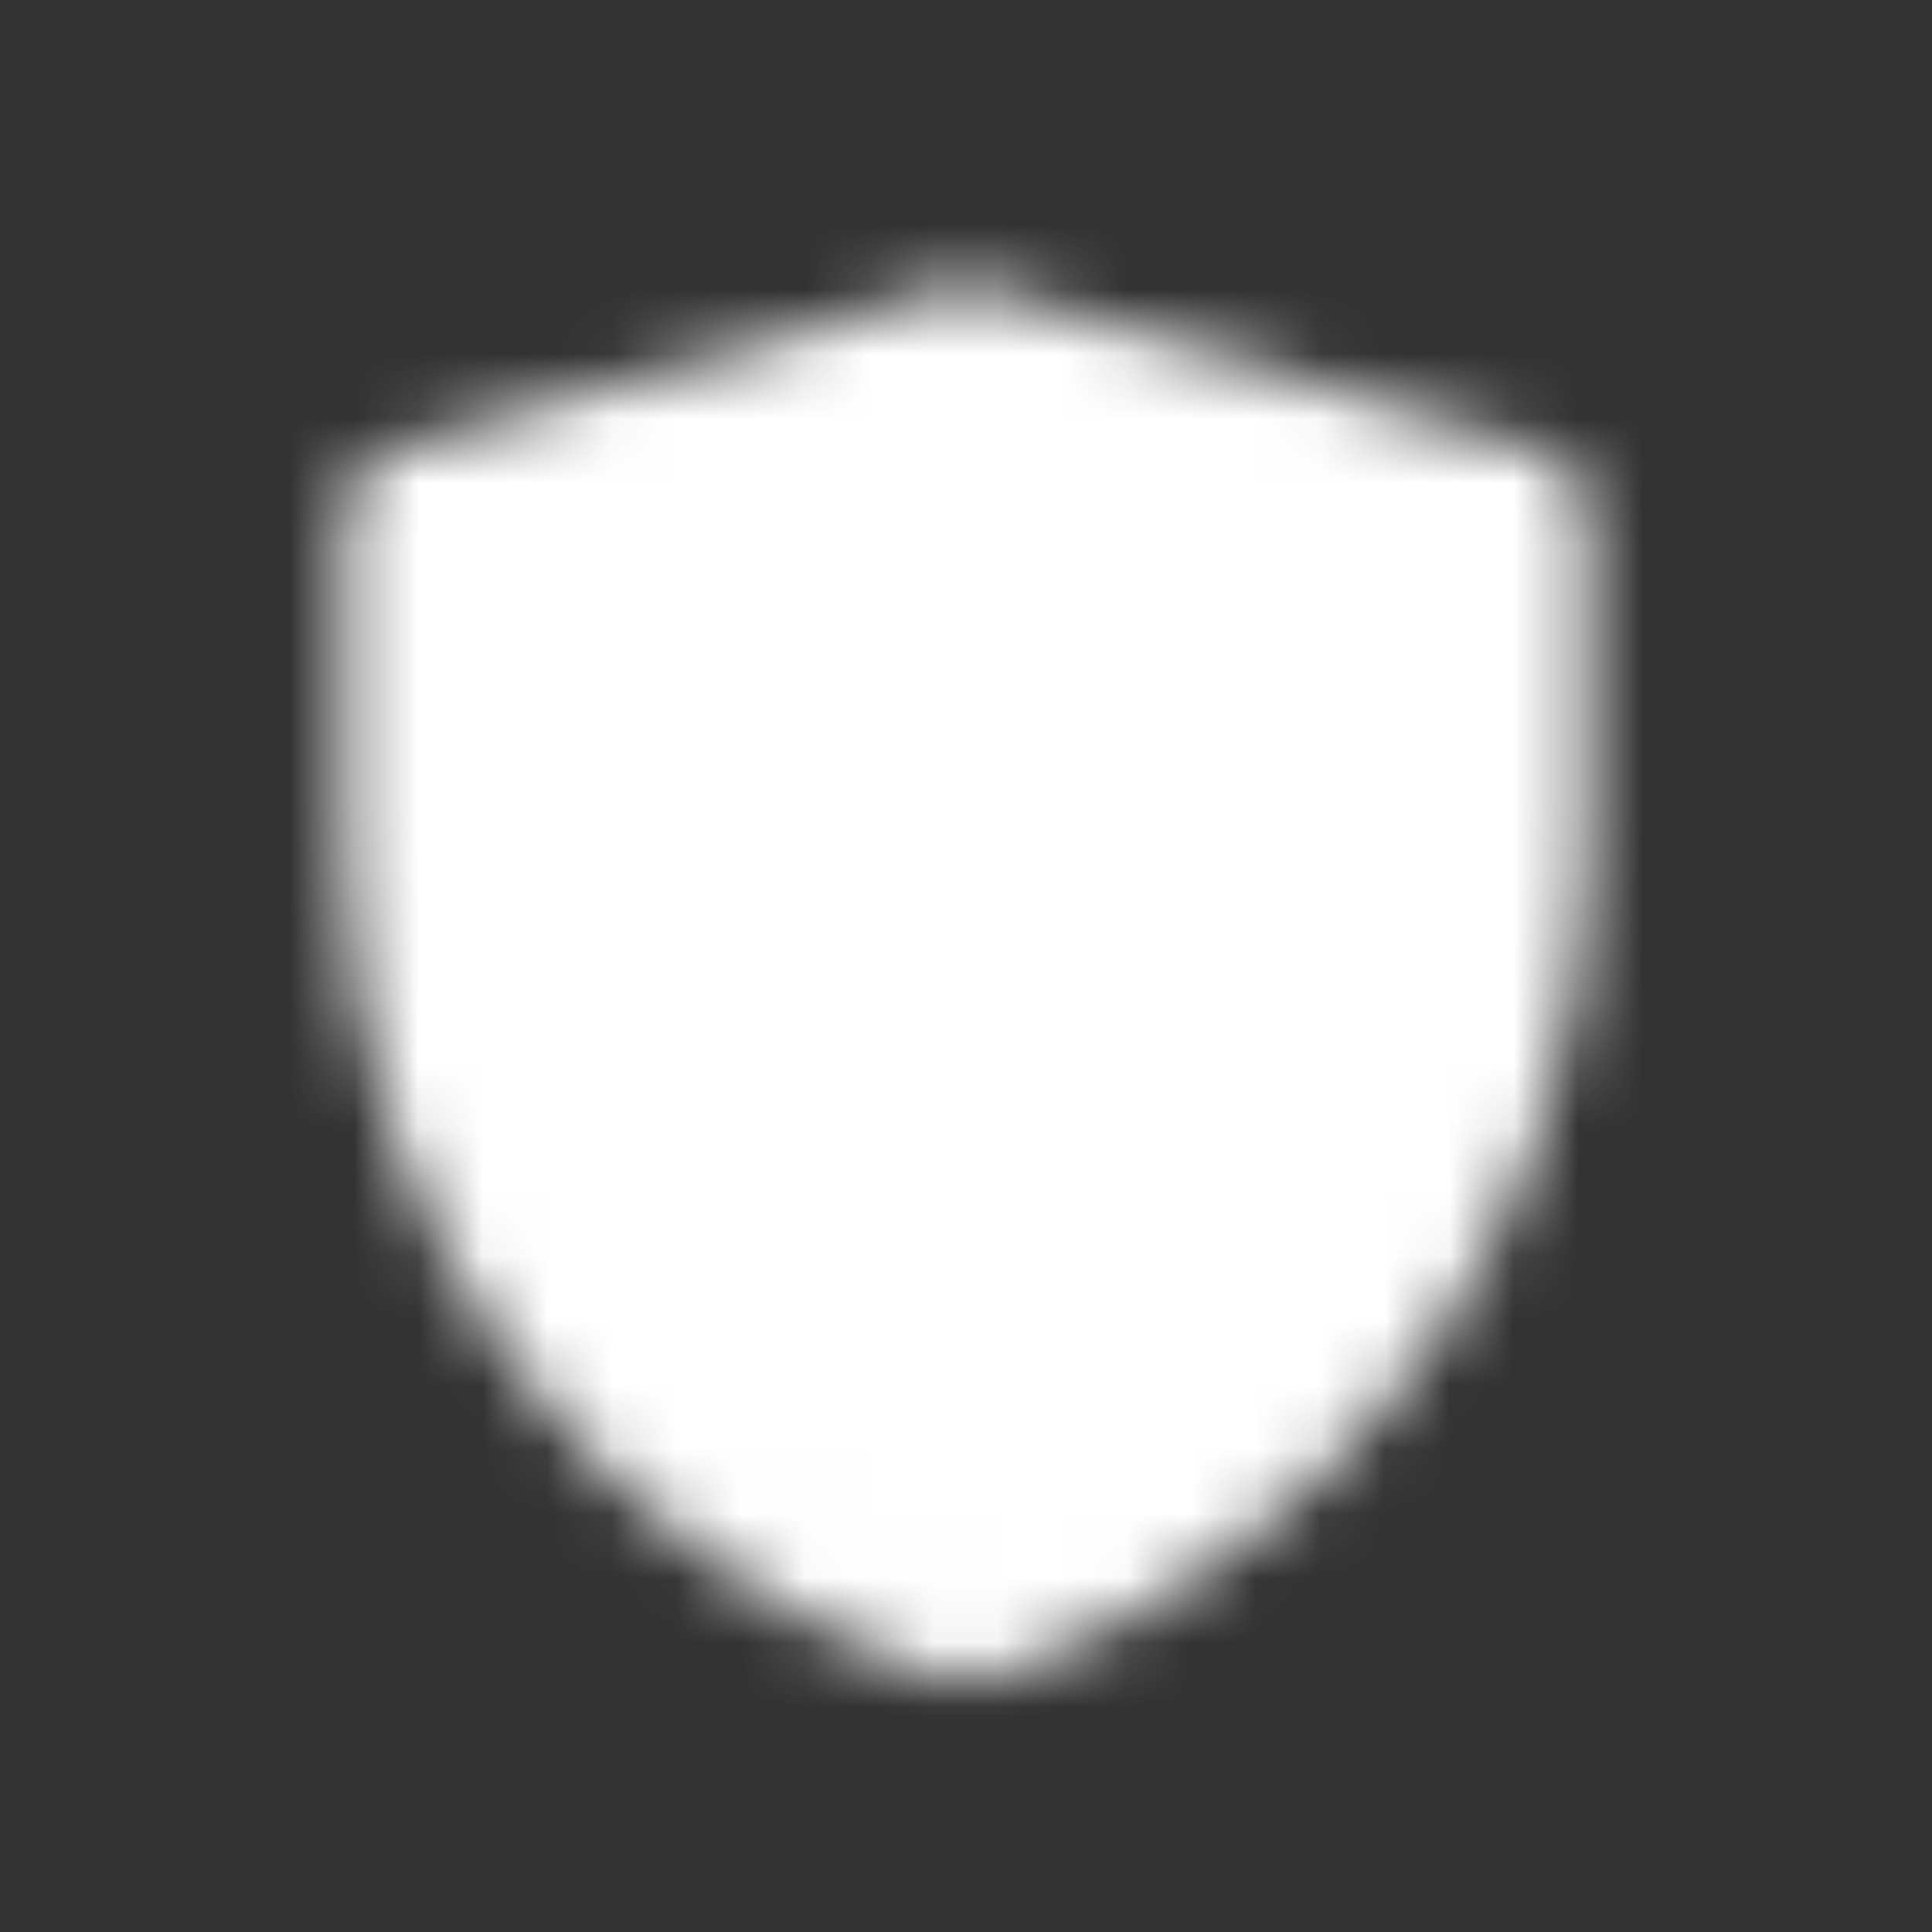 <svg width="30" height="30" viewBox="0 0 30 30" fill="none" xmlns="http://www.w3.org/2000/svg">
<rect x="0" y="0" width="30" height="30" fill="#333333" stroke="none"/>
<mask id="mask0_2176_20568" style="mask-type:luminance" maskUnits="userSpaceOnUse" x="5" y="4" width="20" height="23">
<path d="M6.322 7.943L15.005 5.409L23.679 7.943V13.139C23.679 15.802 22.841 18.398 21.284 20.558C19.726 22.718 17.529 24.334 15.002 25.176C12.475 24.334 10.276 22.718 8.718 20.558C7.161 18.397 6.322 15.8 6.322 13.137V7.943Z" fill="white"/>
<path fill-rule="evenodd" clip-rule="evenodd" d="M14.734 4.483C14.911 4.431 15.098 4.431 15.275 4.483L23.949 7.017C24.36 7.137 24.642 7.514 24.642 7.943V13.139C24.642 16.005 23.741 18.797 22.065 21.122C20.389 23.447 18.025 25.185 15.306 26.091C15.108 26.157 14.895 26.157 14.697 26.091C11.977 25.185 9.612 23.446 7.936 21.121C6.26 18.796 5.357 16.003 5.357 13.137V7.943C5.357 7.514 5.64 7.137 6.052 7.017L14.734 4.483ZM7.286 8.666V13.137C7.286 15.598 8.061 17.997 9.5 19.994C10.877 21.903 12.794 23.352 15.001 24.155C17.208 23.352 19.125 21.903 20.501 19.994C21.94 17.998 22.714 15.6 22.714 13.139V8.666L15.004 6.413L7.286 8.666Z" fill="white"/>
<path fill-rule="evenodd" clip-rule="evenodd" d="M20.504 11.477C20.88 11.853 20.88 12.464 20.504 12.84L14.718 18.626C14.342 19.003 13.731 19.003 13.355 18.626L9.98 15.251C9.603 14.874 9.603 14.264 9.98 13.887C10.356 13.511 10.967 13.511 11.343 13.887L14.036 16.581L19.14 11.477C19.517 11.1 20.127 11.1 20.504 11.477Z" fill="black"/>
</mask>
<g mask="url(#mask0_2176_20568)">
<path d="M3.429 3.48H26.571V26.622H3.429V3.48Z" fill="white"/>
</g>
</svg>
